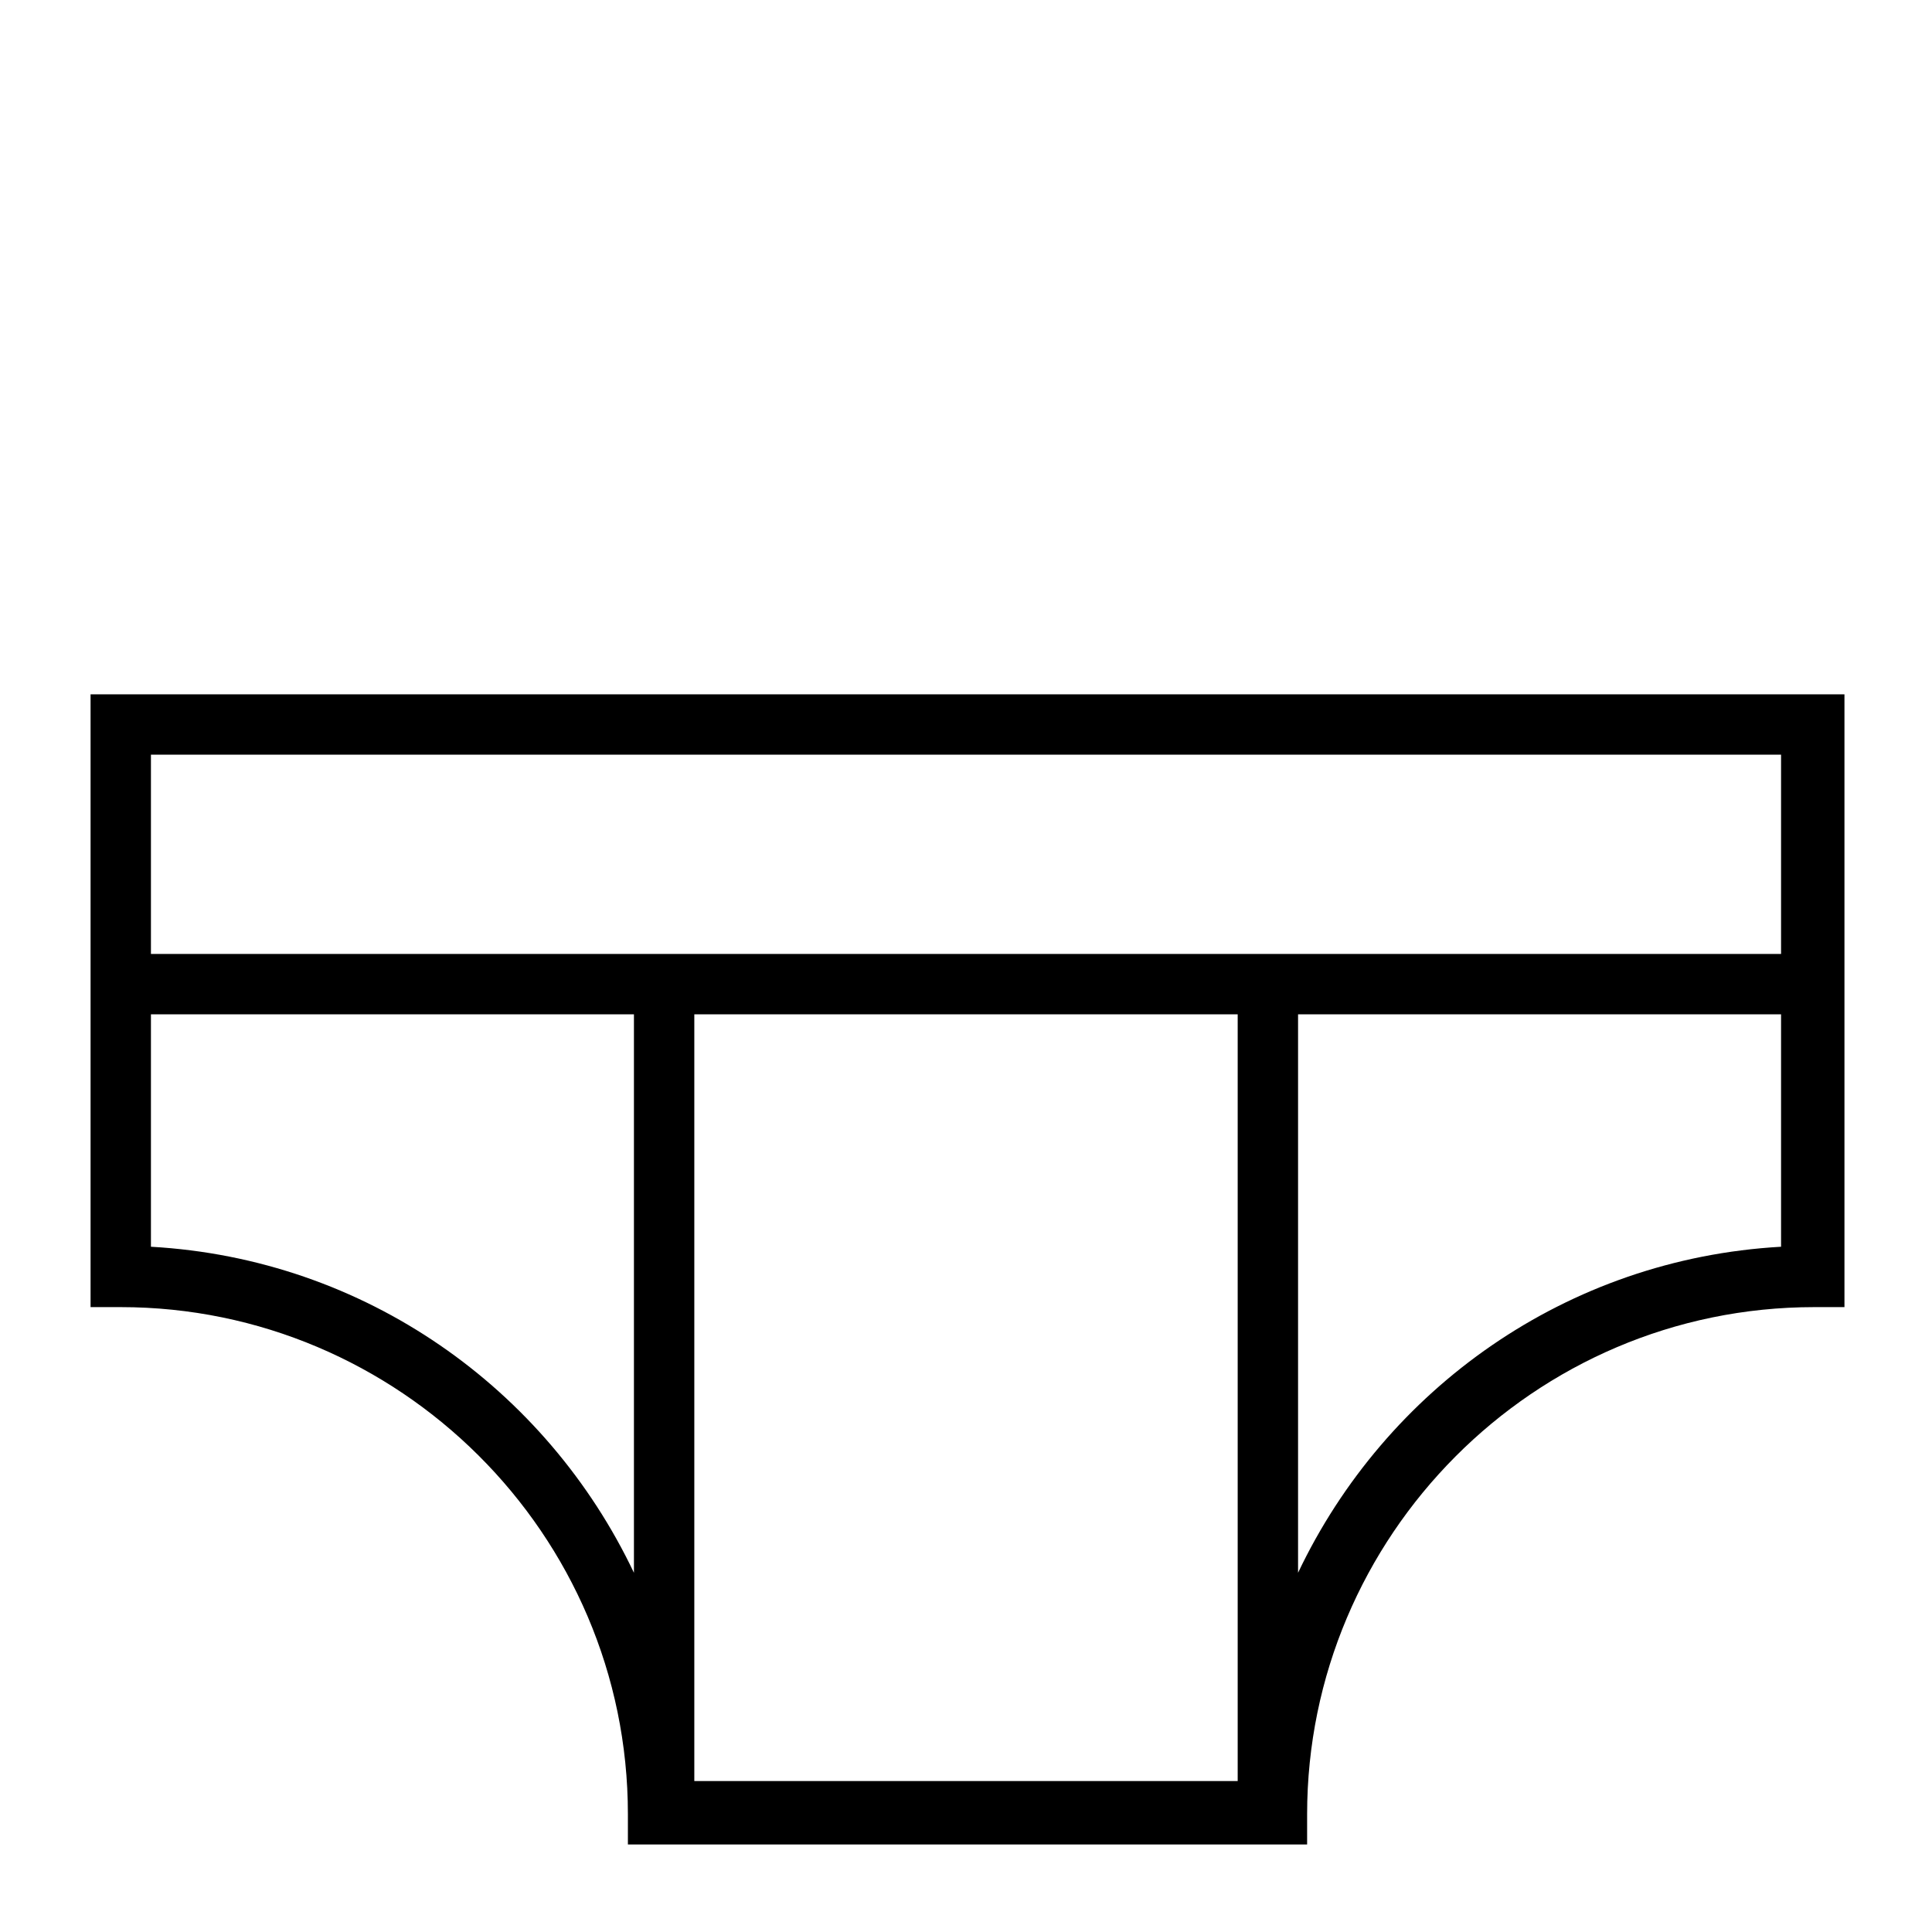 <?xml version="1.0" ?>
<svg fill="#000000" width="800px" height="800px" viewBox="0 0 64 64" id="Layer_1" version="1.1" xml:space="preserve" xmlns="http://www.w3.org/2000/svg" xmlns:xlink="http://www.w3.org/1999/xlink">
<g>
<path d="M3,43.3h1c9.2,0,16.8,7.5,16.8,16.8v1h22.5v-1c0-9.2,7.5-16.8,16.8-16.8h1V23H3V43.3z M5,41.3v-7.7h16v18.5   C18.1,46,12.1,41.7,5,41.3z M41,59H23V33.6h18V59z M43,52.1V33.6h16v7.7C51.9,41.7,45.9,46,43,52.1z M59,25v6.6H5V25H59z"/>
</g>
</svg>